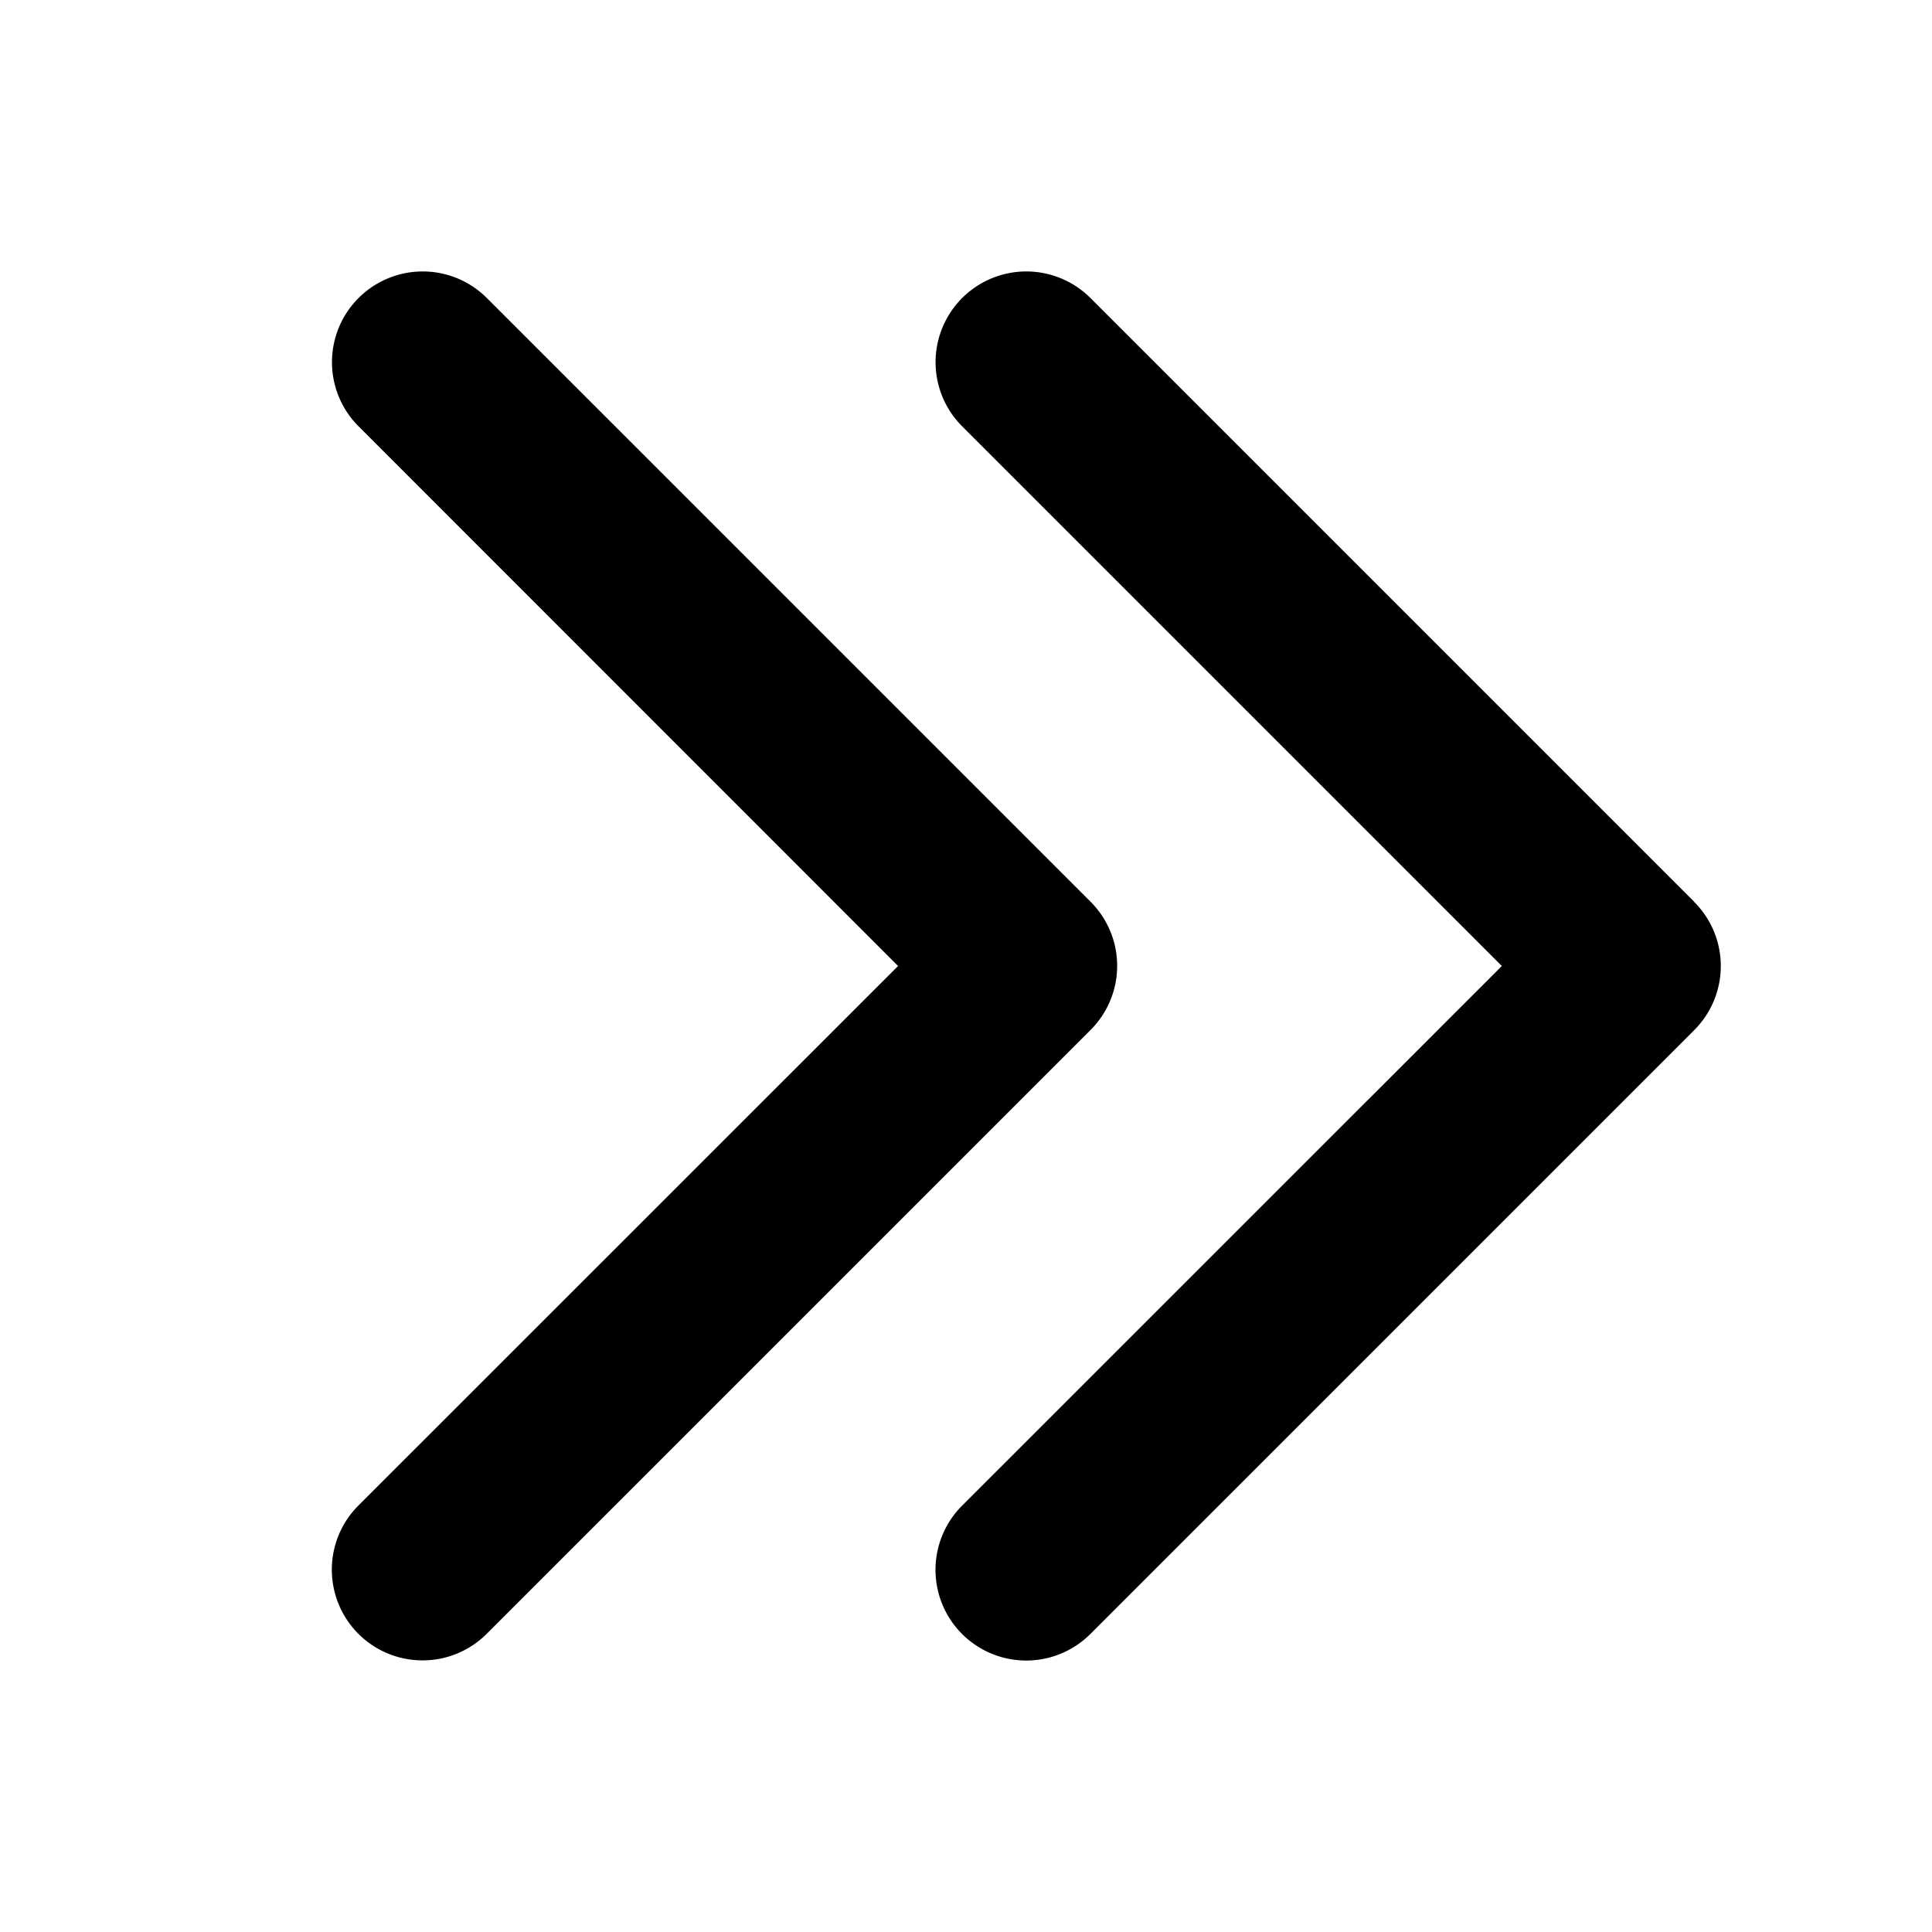 <svg xmlns="http://www.w3.org/2000/svg" viewBox="0 0 256 256" fill="currentColor"><path d="M144.49,136.49l-80,80a12,12,0,0,1-17-17L119,128,47.51,56.49a12,12,0,0,1,17-17l80,80A12,12,0,0,1,144.49,136.49Zm80-17-80-80a12,12,0,1,0-17,17L199,128l-71.52,71.51a12,12,0,0,0,17,17l80-80A12,12,0,0,0,224.49,119.51Z"/></svg>